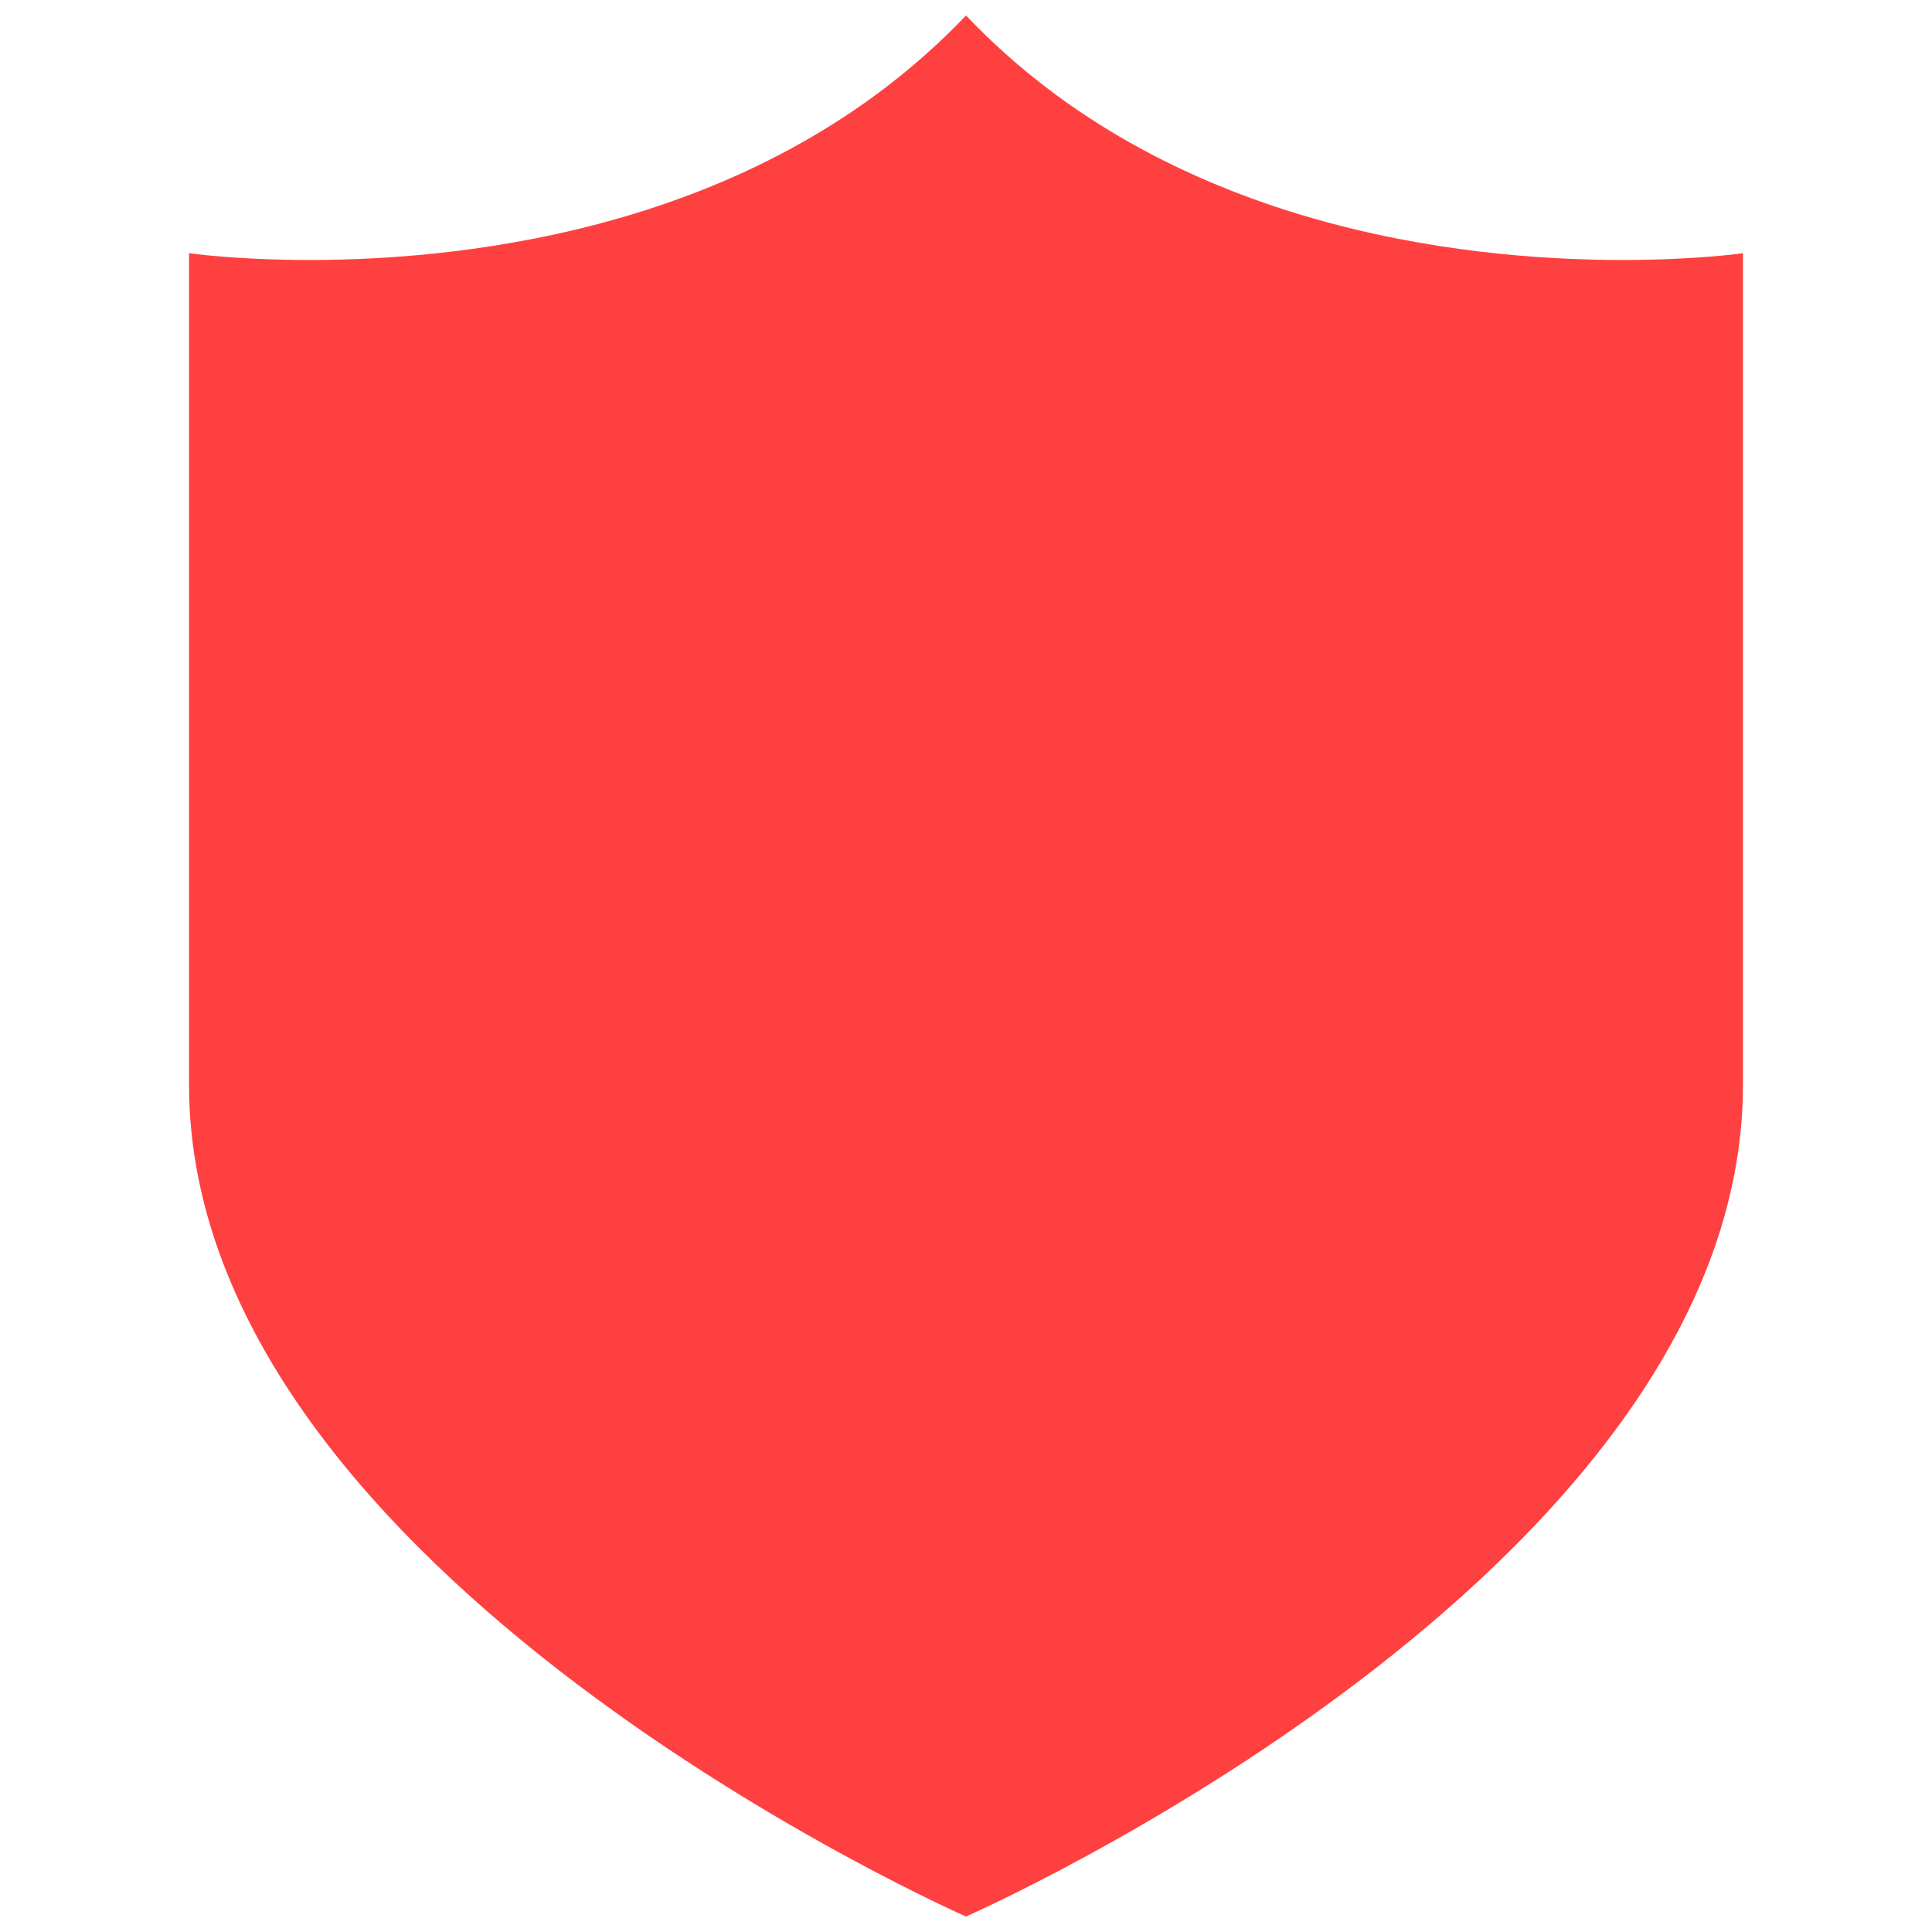 <?xml version="1.0" encoding="utf-8"?>
<!-- Generator: Adobe Illustrator 24.0.2, SVG Export Plug-In . SVG Version: 6.00 Build 0)  -->
<svg version="1.1" id="Layer_1" xmlns="http://www.w3.org/2000/svg" xmlns:xlink="http://www.w3.org/1999/xlink" x="0px" y="0px"
	 viewBox="0 0 512 512" style="enable-background:new 0 0 512 512;" xml:space="preserve">
<style type="text/css">
	.st0{display:none;}
	.st1{display:inline;fill:#CCCCCC;}
	.st2{fill:#FF4040;}
</style>
<g class="st0">
	<path class="st1" d="M504,8v496H8V8H504 M512,0H0v512h512V0L512,0z"/>
	<rect x="0.1" y="252" class="st1" width="511.8" height="8"/>
	<rect x="252" y="0.1" class="st1" width="8" height="511.8"/>
</g>
<path class="st2" d="M256,4.1L256,4.1c-53.3,56-130.9,64.8-174,64.8c-19.5,0-31.9-1.8-31.9-1.8s0,90.5,0,220.4S256,507.9,256,507.9
	V4.1z"/>
<path class="st2" d="M256,507.9c0,0,205.9-90.5,205.9-220.4s0-220.4,0-220.4s-12.4,1.8-31.9,1.8c-43.1,0-120.7-8.7-174-64.8l0,0
	L256,507.9L256,507.9z"/>
</svg>
